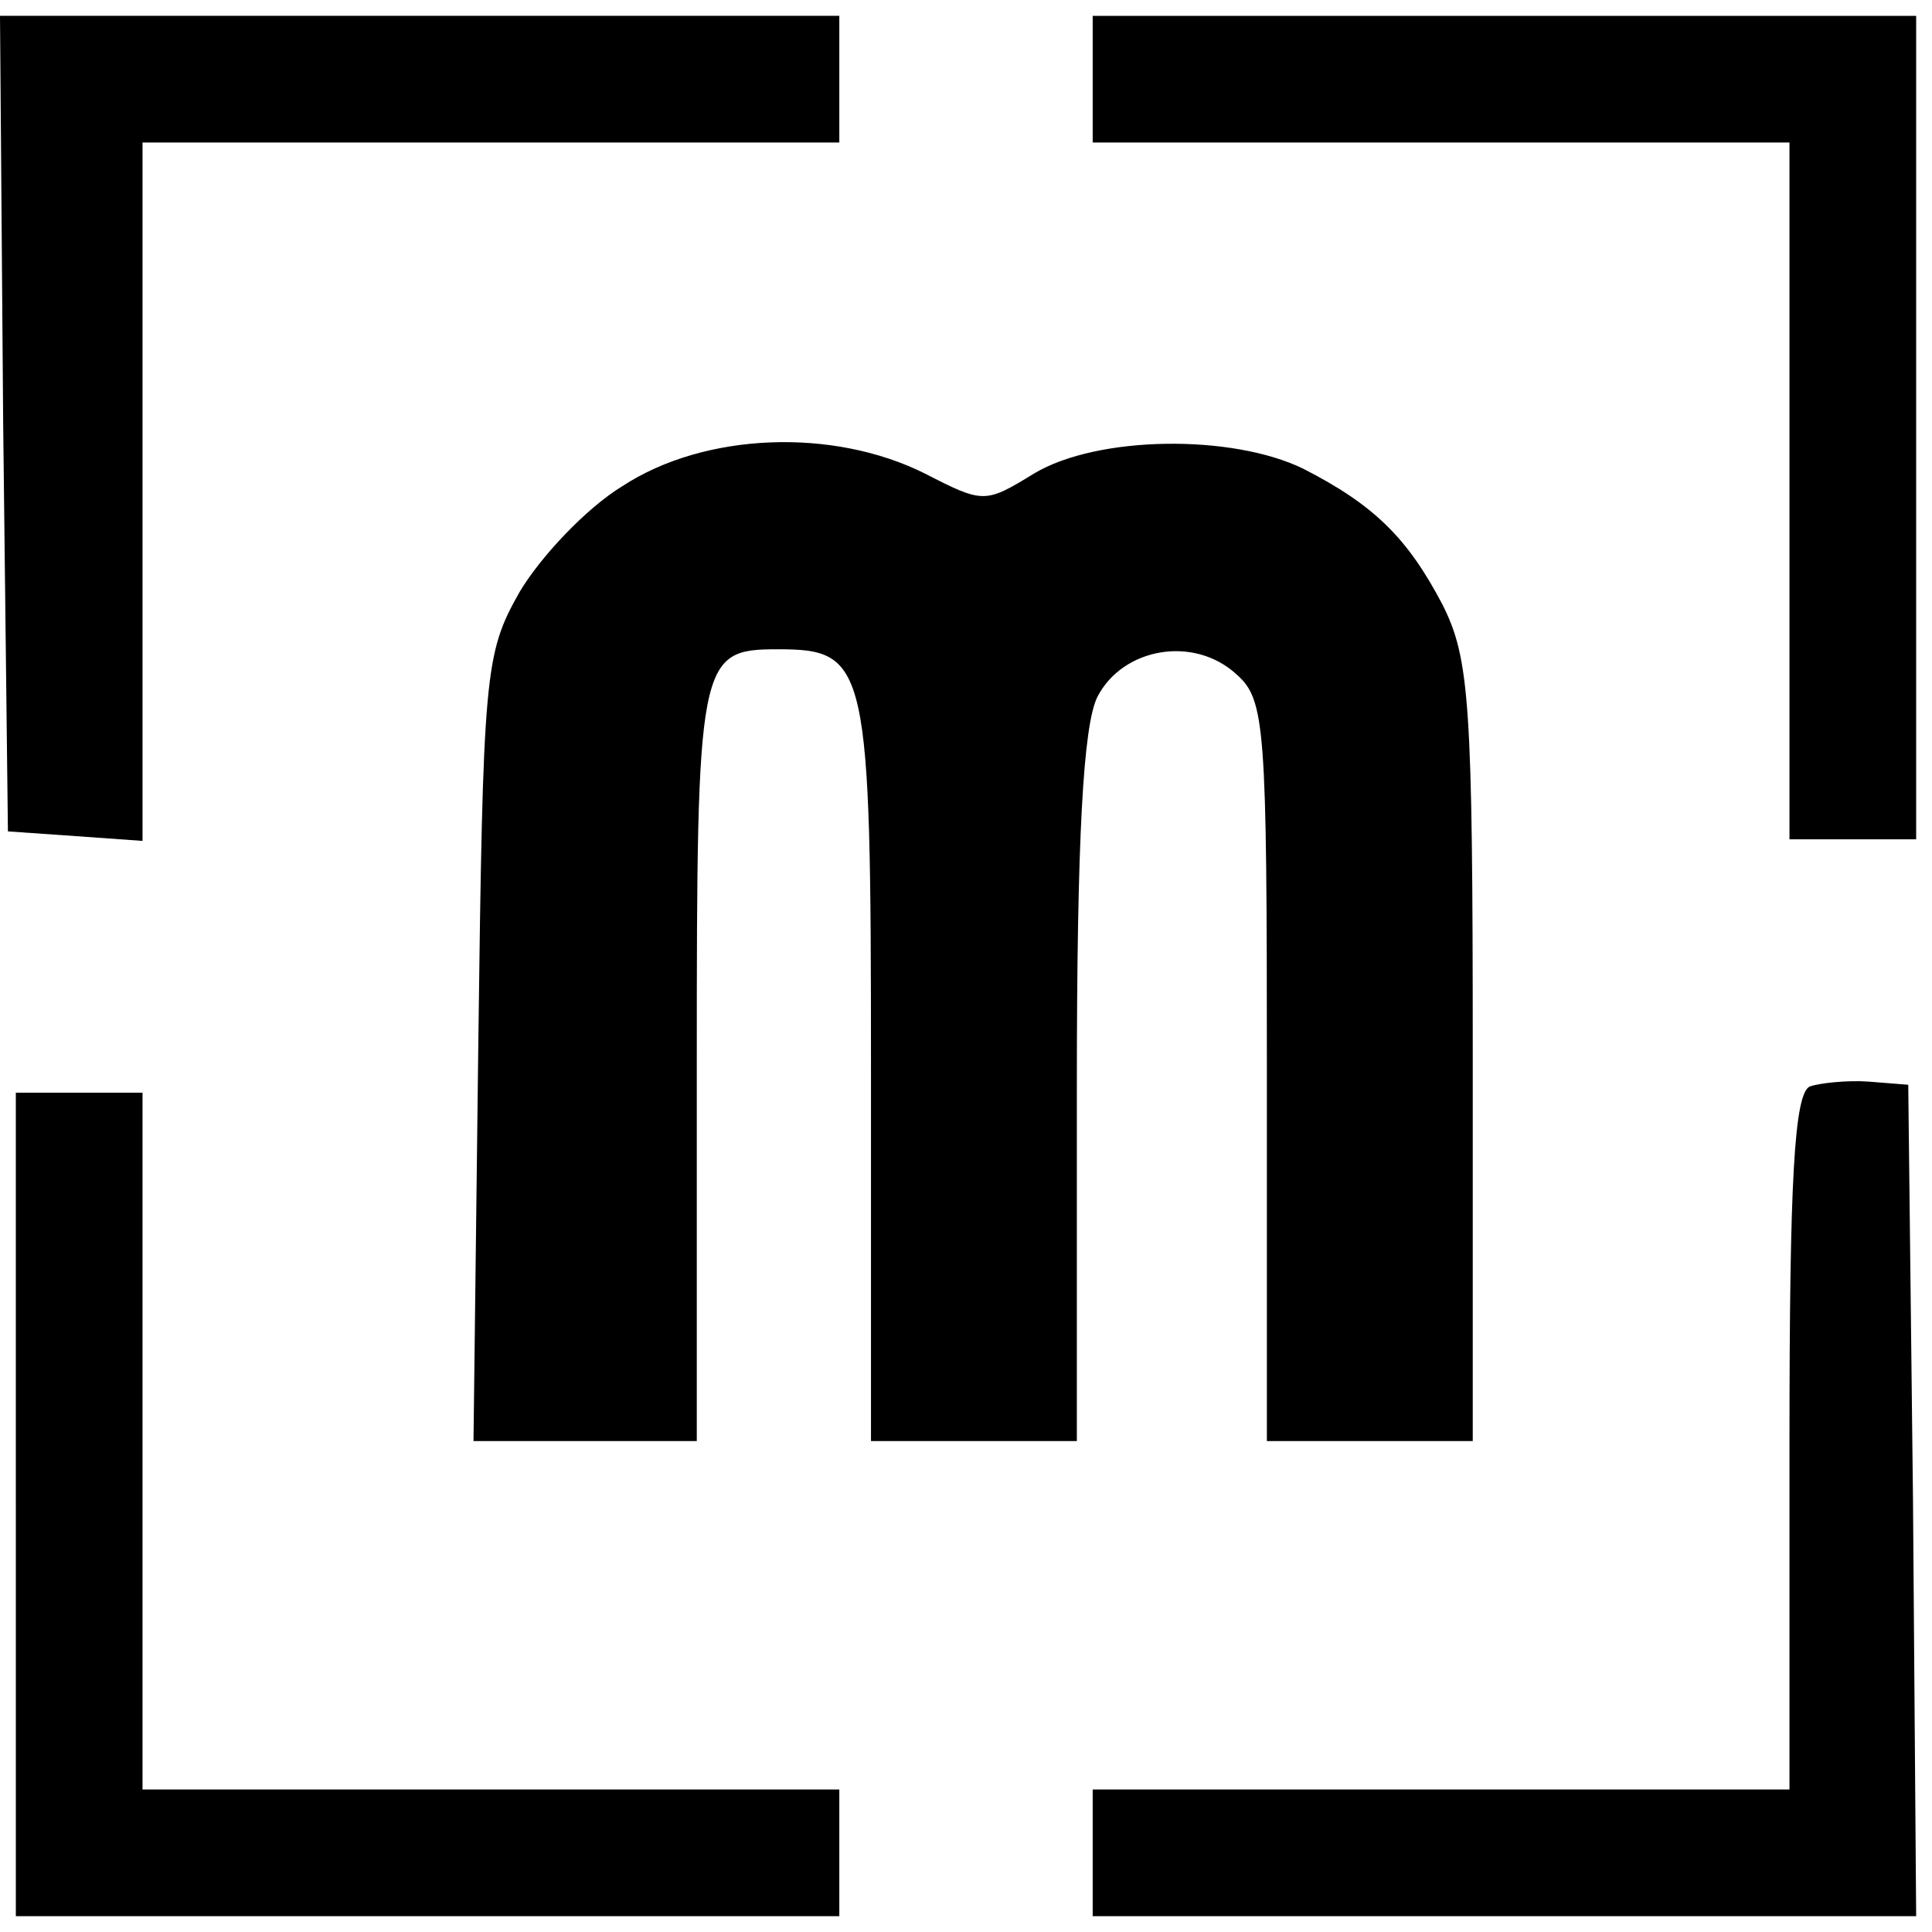 <?xml version="1.0" standalone="no"?>
<!DOCTYPE svg PUBLIC "-//W3C//DTD SVG 20010904//EN"
 "http://www.w3.org/TR/2001/REC-SVG-20010904/DTD/svg10.dtd">
<svg version="1.0" xmlns="http://www.w3.org/2000/svg"
 width="122pt" height="122pt" viewBox="0 0 122 122"
 preserveAspectRatio="xMidYMid meet">
<g transform="translate(0,122) scale(0.1,-0.1)"
fill="#000000" stroke="none">
<path d="M2 953 l3 -258 43 -3 42 -3 0 220 0 221 220 0 220 0 0 40 0 40 -265
0 -265 0 2 -257z"/>
<path d="M690 1170 l0 -40 220 0 220 0 0 -220 0 -220 40 0 40 0 0 260 0 260
-260 0 -260 0 0 -40z"/>
<path d="M393 913 c-23 -14 -52 -45 -65 -67 -22 -39 -23 -50 -26 -288 l-3
-248 70 0 71 0 0 238 c0 256 1 262 51 262 57 0 59 -9 59 -266 l0 -234 65 0 65
0 0 223 c0 158 4 229 13 247 16 31 61 39 88 14 18 -16 19 -33 19 -251 l0 -233
65 0 65 0 0 245 c0 221 -2 249 -19 283 -22 42 -43 63 -88 86 -45 22 -130 21
-170 -3 -31 -19 -32 -19 -69 0 -58 29 -139 26 -191 -8z"/>
<path d="M1143 534 c-10 -4 -13 -59 -13 -225 l0 -219 -220 0 -220 0 0 -40 0
-40 260 0 260 0 -2 263 -3 262 -25 2 c-14 1 -31 -1 -37 -3z"/>
<path d="M10 270 l0 -260 260 0 260 0 0 40 0 40 -220 0 -220 0 0 220 0 220
-40 0 -40 0 0 -260z"/>
</g>
</svg>
